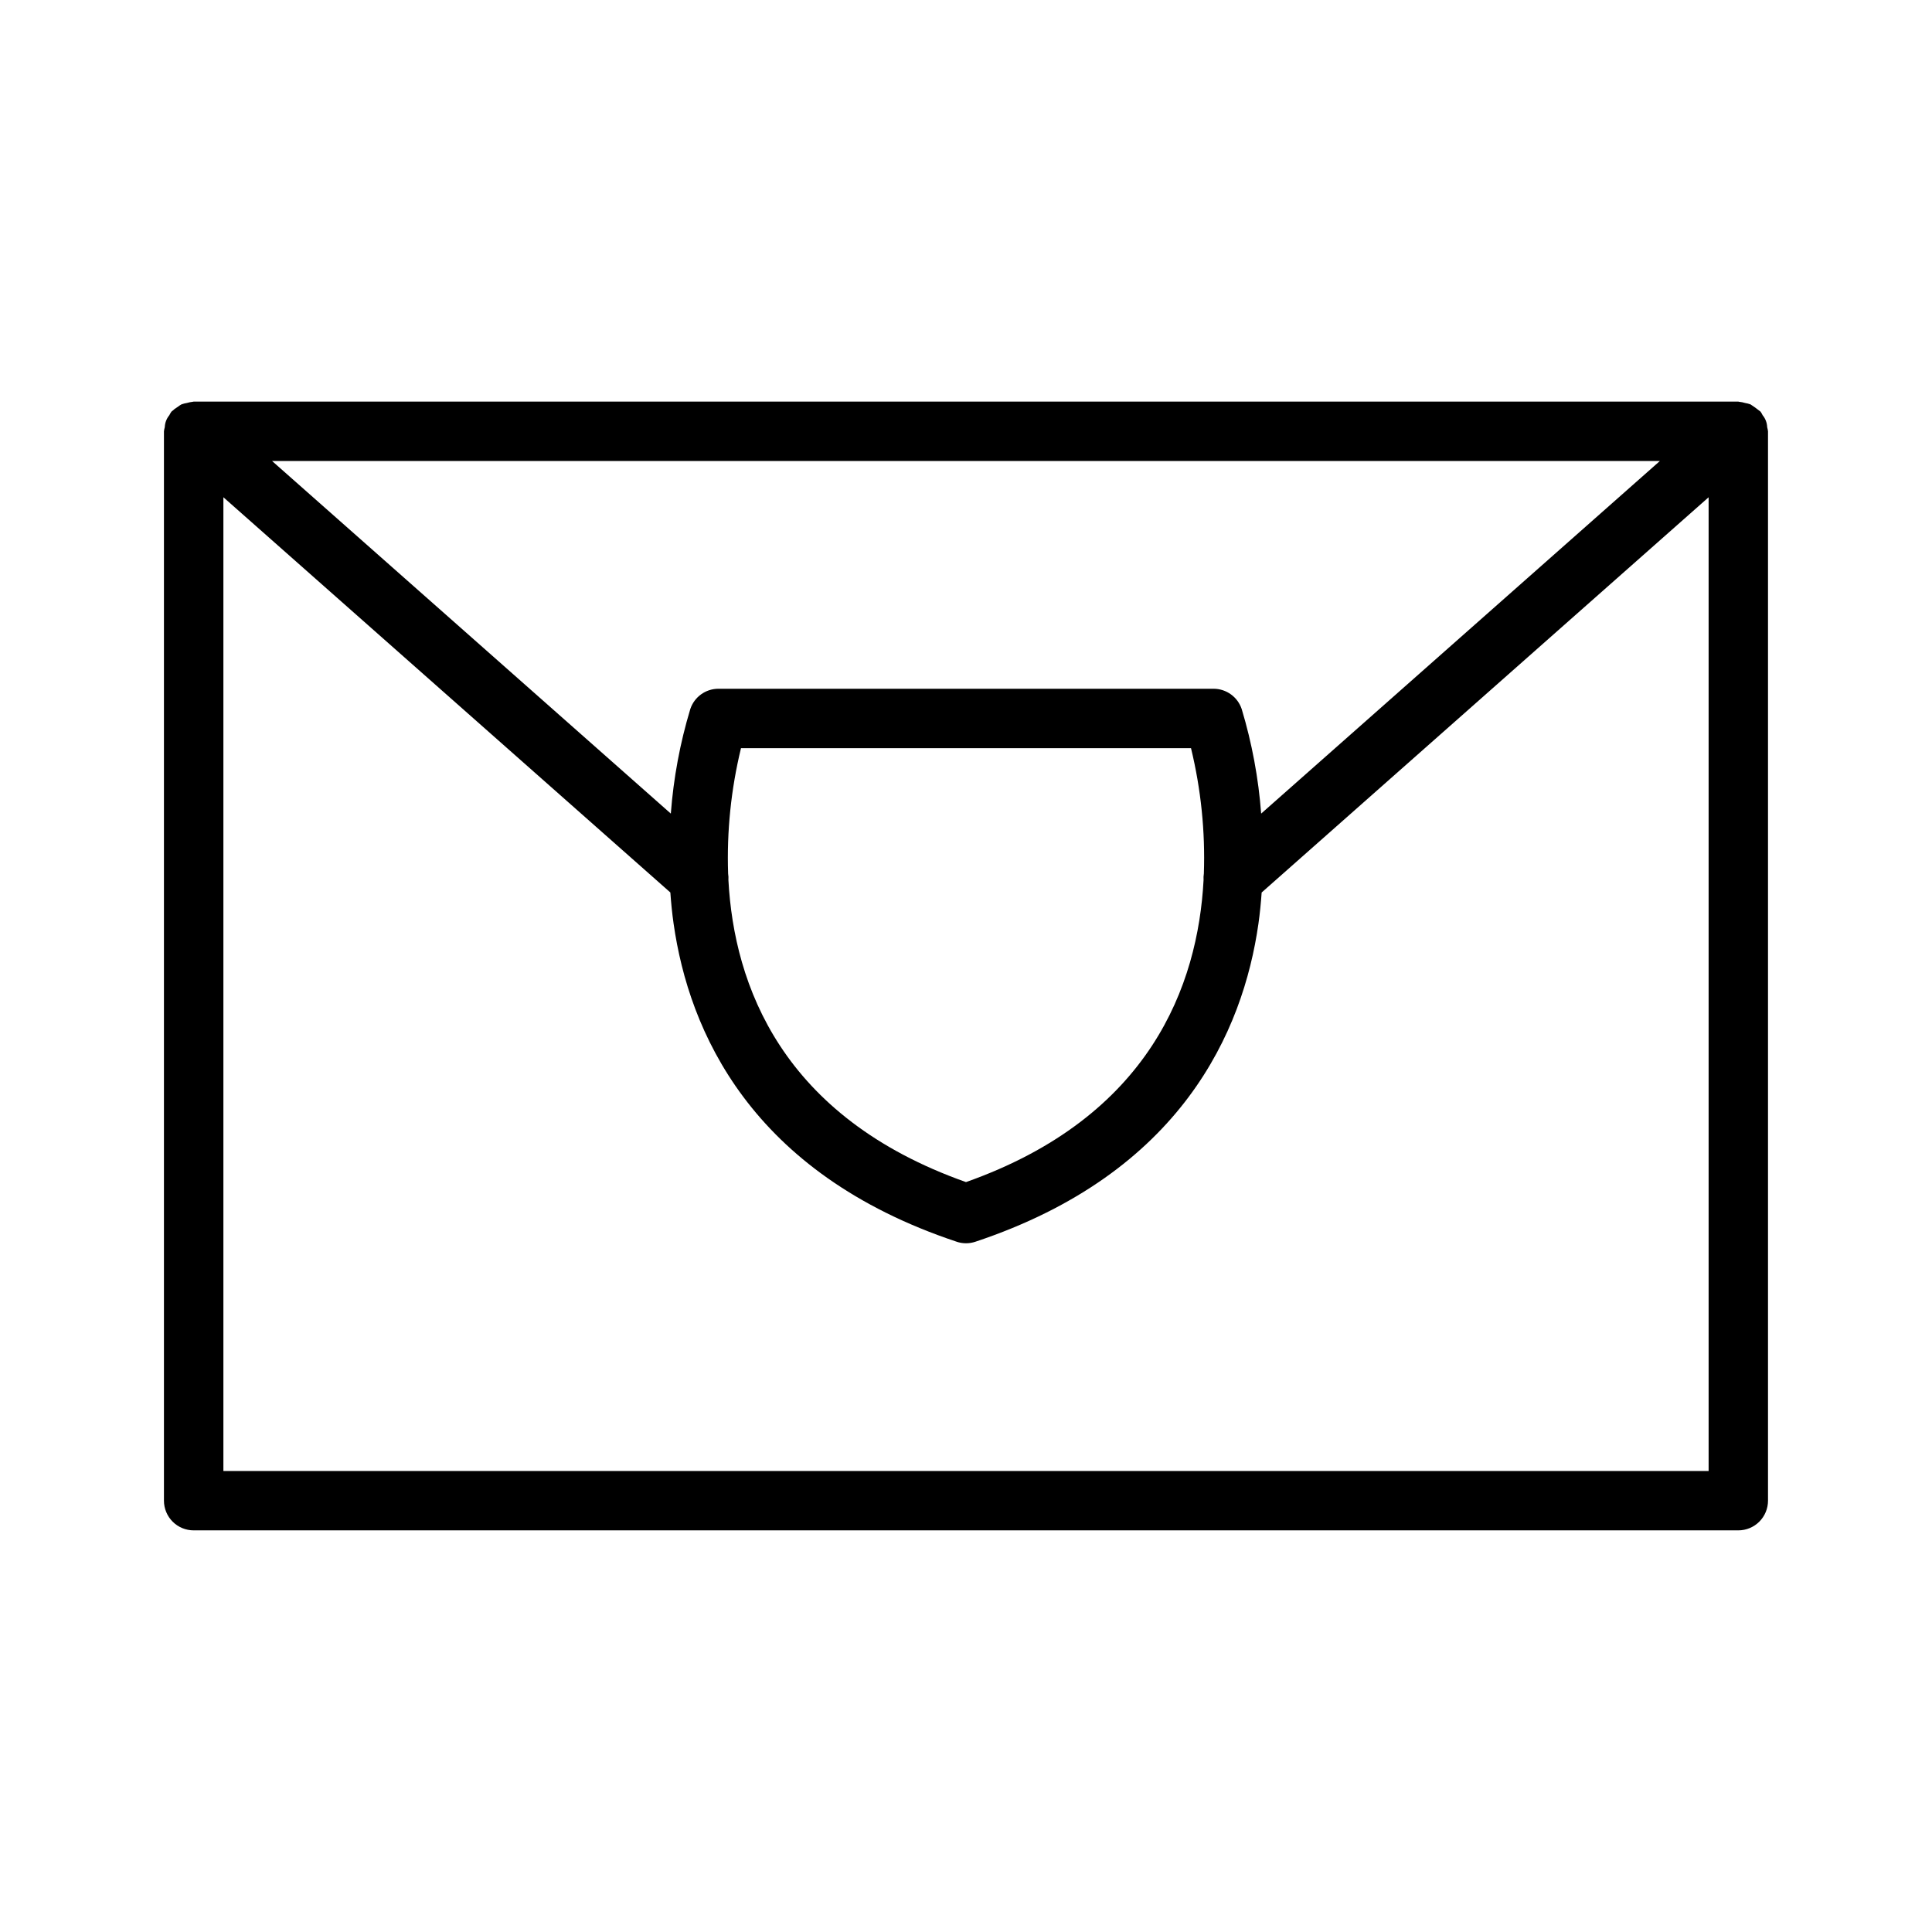 <?xml version="1.0" encoding="UTF-8"?>
<!-- Uploaded to: ICON Repo, www.iconrepo.com, Generator: ICON Repo Mixer Tools -->
<svg fill="#000000" width="800px" height="800px" version="1.1" viewBox="144 144 512 512" xmlns="http://www.w3.org/2000/svg">
 <path d="m612.32 257.19c-0.043-1.156-0.465-2.262-1.203-3.152-0.16-0.328-0.344-0.645-0.551-0.945-0.051-0.059-0.129-0.078-0.18-0.137h-0.004c-0.793-0.641-1.617-1.238-2.477-1.789-0.465-0.168-0.941-0.293-1.43-0.371-0.504-0.156-1.023-0.262-1.547-0.312-0.09-0.004-0.164-0.055-0.258-0.055h-409.35c-0.09 0-0.168 0.047-0.258 0.051h0.004c-0.516 0.055-1.023 0.156-1.52 0.309-0.5 0.078-0.988 0.203-1.465 0.379-0.348 0.195-0.684 0.422-0.996 0.668-0.535 0.312-1.031 0.688-1.48 1.117-0.055 0.059-0.129 0.078-0.18 0.137-0.207 0.301-0.391 0.621-0.551 0.949-0.738 0.891-1.16 2-1.203 3.156-0.102 0.363-0.176 0.734-0.223 1.105v283.39c0 2.086 0.832 4.09 2.305 5.566 1.477 1.477 3.481 2.305 5.566 2.305h409.35c2.086 0 4.09-0.828 5.566-2.305 1.477-1.477 2.305-3.481 2.305-5.566v-283.39c-0.047-0.375-0.121-0.746-0.223-1.109zm-134.1 102.42c-0.707-9.391-2.438-18.684-5.156-27.703-1.07-3.211-4.078-5.383-7.465-5.379h-131.2c-3.391-0.004-6.398 2.168-7.465 5.379-2.723 9.02-4.453 18.309-5.16 27.703l-105.67-93.438h367.78zm-141.26 15.895c-0.379-11.18 0.766-22.363 3.41-33.234h119.26c2.641 10.871 3.789 22.055 3.406 33.234-0.09 0.57-0.117 1.148-0.078 1.723-1.496 27.824-14.102 62.75-62.961 80.039-48.859-17.289-61.461-52.215-62.961-80.039 0.039-0.574 0.016-1.152-0.078-1.723zm-133.76 158.32v-258.05l118.45 104.74c0.199 2.723 0.457 5.484 0.867 8.305 4.051 28.383 20.355 66.035 75 84.246l-0.004 0.004c1.617 0.543 3.367 0.543 4.981 0 54.645-18.211 70.949-55.867 75-84.246 0.402-2.82 0.664-5.582 0.859-8.305l118.45-104.74v258.05z"/>
</svg>